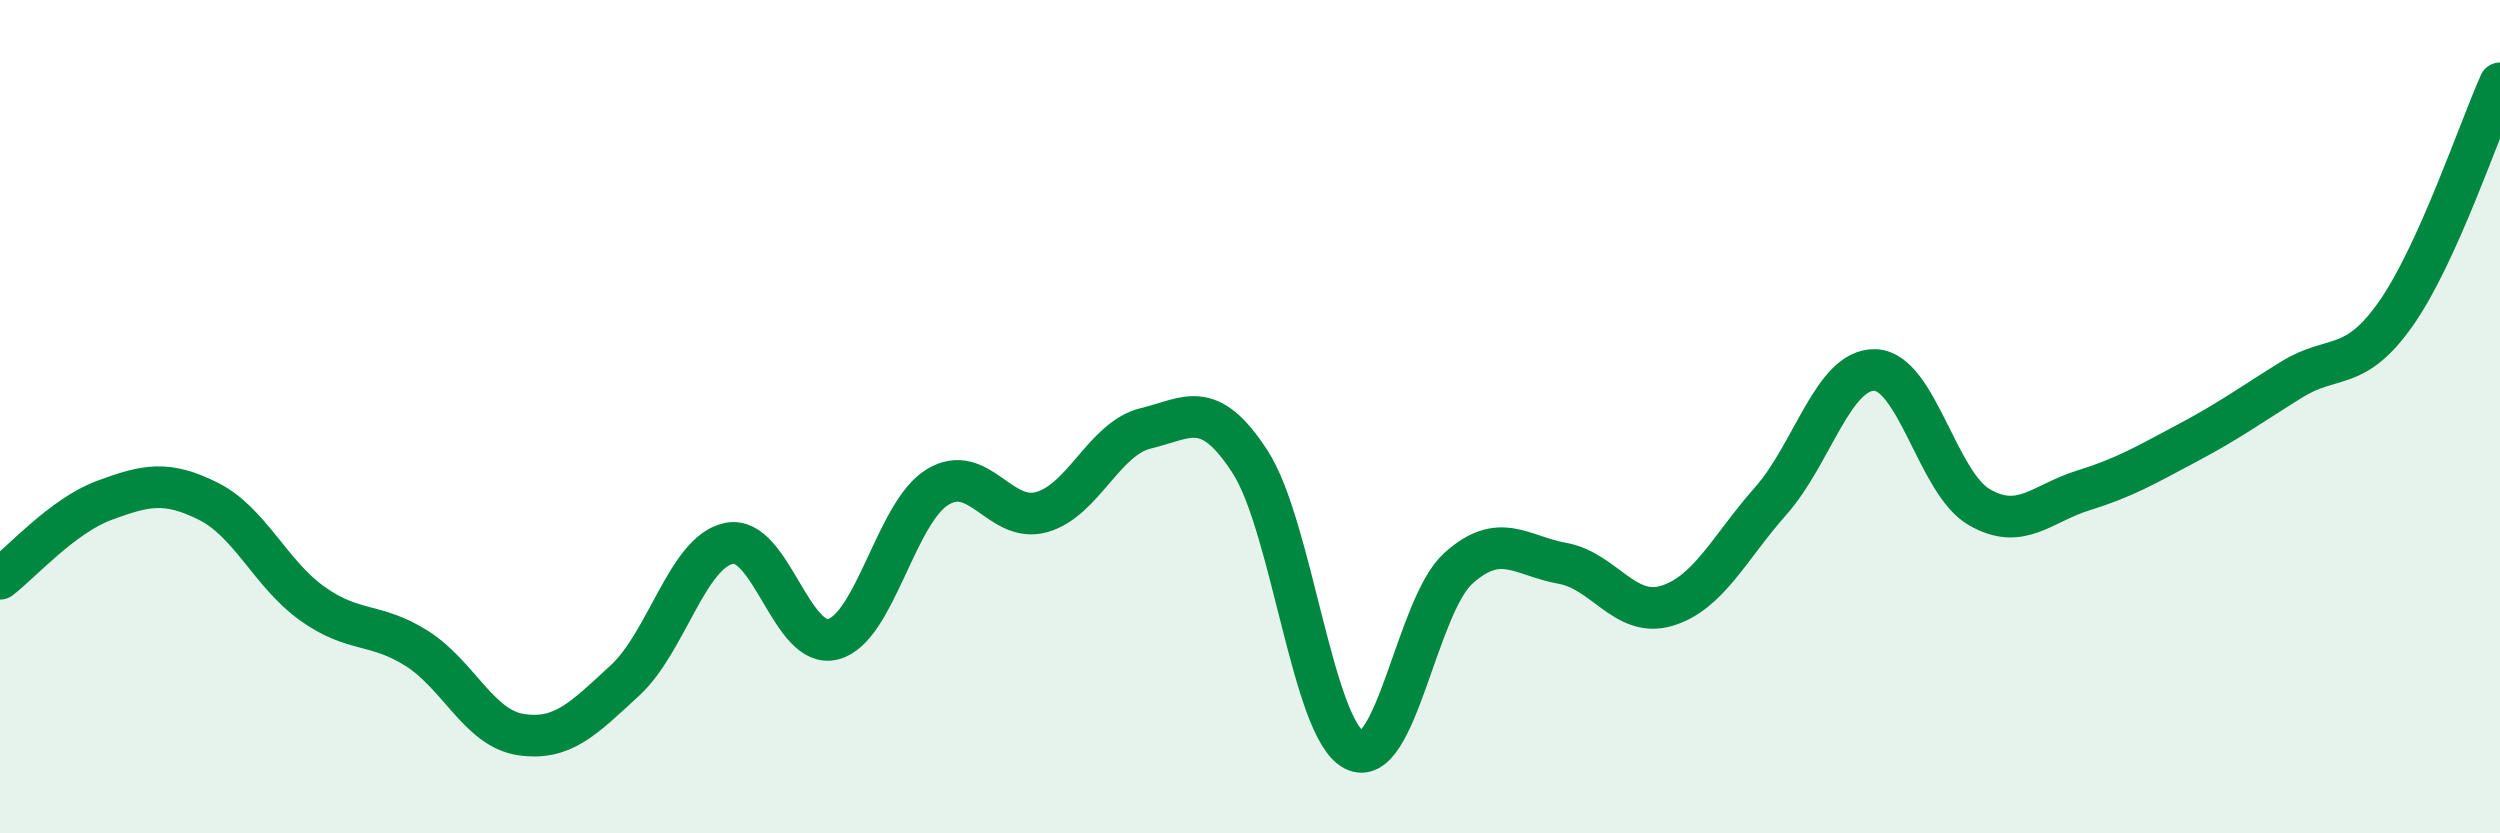 
    <svg width="60" height="20" viewBox="0 0 60 20" xmlns="http://www.w3.org/2000/svg">
      <path
        d="M 0,13.89 C 0.5,13.51 1.5,12.38 2.5,12.01 C 3.5,11.64 4,11.53 5,12.03 C 6,12.53 6.5,13.78 7.5,14.49 C 8.5,15.2 9,14.93 10,15.56 C 11,16.19 11.5,17.48 12.5,17.63 C 13.5,17.78 14,17.25 15,16.33 C 16,15.41 16.5,13.24 17.5,13.04 C 18.5,12.84 19,15.61 20,15.34 C 21,15.07 21.5,12.3 22.5,11.69 C 23.5,11.08 24,12.57 25,12.29 C 26,12.01 26.5,10.52 27.5,10.28 C 28.5,10.04 29,9.54 30,11.08 C 31,12.62 31.5,17.49 32.5,18 C 33.5,18.51 34,14.54 35,13.64 C 36,12.74 36.5,13.34 37.5,13.52 C 38.5,13.7 39,14.84 40,14.54 C 41,14.24 41.5,13.15 42.5,12.02 C 43.5,10.89 44,8.85 45,8.88 C 46,8.91 46.5,11.59 47.5,12.17 C 48.5,12.75 49,12.08 50,11.77 C 51,11.46 51.5,11.16 52.5,10.63 C 53.5,10.1 54,9.73 55,9.11 C 56,8.49 56.5,8.95 57.5,7.53 C 58.5,6.11 59.5,3.11 60,2L60 20L0 20Z"
        fill="#008740"
        opacity="0.1"
        stroke-linecap="round"
        stroke-linejoin="round"
      />
      <path
        d="M 0,13.89 C 0.5,13.51 1.5,12.38 2.5,12.01 C 3.5,11.64 4,11.53 5,12.03 C 6,12.53 6.5,13.78 7.5,14.49 C 8.5,15.2 9,14.93 10,15.56 C 11,16.19 11.5,17.48 12.5,17.63 C 13.5,17.78 14,17.25 15,16.33 C 16,15.41 16.5,13.24 17.5,13.04 C 18.5,12.84 19,15.61 20,15.34 C 21,15.07 21.5,12.3 22.5,11.69 C 23.5,11.08 24,12.57 25,12.29 C 26,12.01 26.5,10.52 27.5,10.28 C 28.5,10.04 29,9.54 30,11.08 C 31,12.62 31.5,17.49 32.5,18 C 33.5,18.51 34,14.54 35,13.64 C 36,12.74 36.5,13.34 37.5,13.52 C 38.5,13.7 39,14.84 40,14.54 C 41,14.24 41.5,13.15 42.5,12.02 C 43.5,10.89 44,8.85 45,8.88 C 46,8.91 46.5,11.59 47.5,12.17 C 48.5,12.75 49,12.08 50,11.77 C 51,11.46 51.5,11.16 52.5,10.63 C 53.5,10.1 54,9.73 55,9.11 C 56,8.49 56.5,8.95 57.5,7.53 C 58.5,6.11 59.5,3.11 60,2"
        stroke="#008740"
        stroke-width="1"
        fill="none"
        stroke-linecap="round"
        stroke-linejoin="round"
      />
    </svg>
  